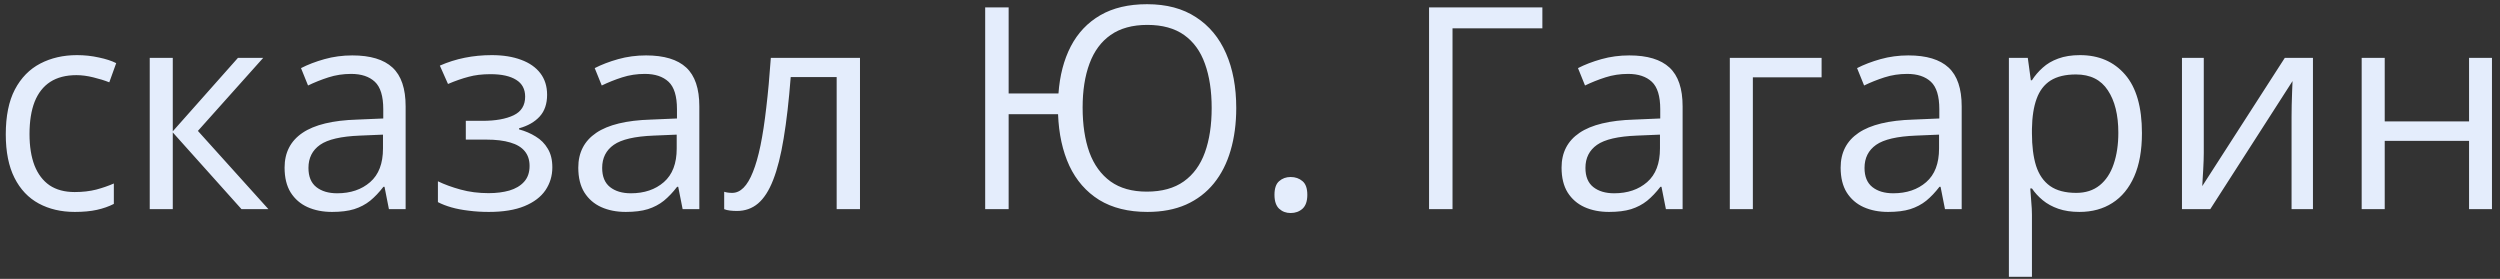 <?xml version="1.0" encoding="UTF-8"?> <svg xmlns="http://www.w3.org/2000/svg" width="251" height="28" viewBox="0 0 251 28" fill="none"><rect x="0" y="0" width="251" height="28" fill="#333333" stroke="none"/> <path d="M7.508 21.277C6.141 21.277 4.936 20.995 3.892 20.432C2.848 19.868 2.035 19.009 1.453 17.854C0.871 16.7 0.58 15.245 0.58 13.489C0.58 11.651 0.885 10.15 1.494 8.986C2.113 7.812 2.963 6.944 4.044 6.38C5.125 5.817 6.354 5.535 7.73 5.535C8.488 5.535 9.218 5.614 9.92 5.771C10.631 5.919 11.213 6.108 11.666 6.339L10.973 8.265C10.511 8.08 9.975 7.914 9.365 7.766C8.765 7.618 8.201 7.544 7.675 7.544C6.622 7.544 5.744 7.771 5.042 8.223C4.349 8.676 3.827 9.341 3.476 10.219C3.134 11.097 2.963 12.177 2.963 13.462C2.963 14.69 3.13 15.739 3.462 16.607C3.804 17.476 4.307 18.141 4.973 18.603C5.647 19.055 6.488 19.282 7.495 19.282C8.298 19.282 9.024 19.198 9.67 19.032C10.317 18.857 10.903 18.654 11.43 18.422V20.473C10.922 20.732 10.354 20.931 9.726 21.069C9.107 21.208 8.368 21.277 7.508 21.277ZM23.888 5.812H26.424L19.869 13.143L26.95 21H24.248L17.347 13.295V21H15.033V5.812H17.347V13.184L23.888 5.812ZM35.376 5.563C37.186 5.563 38.531 5.969 39.408 6.782C40.286 7.595 40.725 8.893 40.725 10.676V21H39.048L38.605 18.755H38.494C38.069 19.309 37.625 19.776 37.163 20.155C36.701 20.524 36.166 20.806 35.556 21C34.955 21.185 34.216 21.277 33.339 21.277C32.415 21.277 31.593 21.116 30.872 20.792C30.161 20.469 29.597 19.979 29.181 19.323C28.775 18.667 28.572 17.836 28.572 16.829C28.572 15.314 29.172 14.15 30.373 13.337C31.574 12.524 33.403 12.08 35.861 12.007L38.48 11.896V10.967C38.48 9.655 38.198 8.736 37.635 8.21C37.071 7.683 36.276 7.42 35.251 7.42C34.456 7.42 33.699 7.535 32.978 7.766C32.258 7.997 31.574 8.27 30.927 8.584L30.221 6.838C30.904 6.487 31.69 6.186 32.577 5.937C33.463 5.688 34.397 5.563 35.376 5.563ZM38.452 13.517L36.138 13.614C34.244 13.688 32.909 13.997 32.133 14.542C31.357 15.088 30.969 15.859 30.969 16.857C30.969 17.725 31.232 18.367 31.759 18.783C32.285 19.198 32.983 19.406 33.851 19.406C35.2 19.406 36.304 19.032 37.163 18.284C38.023 17.536 38.452 16.413 38.452 14.917V13.517ZM49.372 5.535C50.508 5.535 51.492 5.692 52.323 6.006C53.155 6.311 53.797 6.759 54.249 7.35C54.702 7.942 54.929 8.662 54.929 9.512C54.929 10.427 54.679 11.157 54.18 11.702C53.681 12.247 52.993 12.639 52.115 12.88V12.99C52.734 13.157 53.293 13.397 53.792 13.711C54.3 14.016 54.702 14.422 54.998 14.93C55.303 15.429 55.455 16.053 55.455 16.801C55.455 17.651 55.224 18.418 54.762 19.102C54.3 19.776 53.598 20.307 52.656 20.695C51.714 21.083 50.522 21.277 49.081 21.277C48.369 21.277 47.695 21.236 47.057 21.152C46.42 21.078 45.843 20.968 45.325 20.82C44.808 20.672 44.355 20.497 43.967 20.293V18.201C44.614 18.515 45.372 18.792 46.24 19.032C47.108 19.272 48.046 19.392 49.053 19.392C49.829 19.392 50.526 19.305 51.145 19.129C51.764 18.945 52.254 18.654 52.614 18.256C52.984 17.85 53.169 17.319 53.169 16.663C53.169 16.062 53.007 15.568 52.684 15.18C52.36 14.783 51.875 14.492 51.229 14.307C50.591 14.113 49.783 14.016 48.804 14.016H46.767V12.131H48.443C49.746 12.131 50.785 11.947 51.561 11.577C52.337 11.207 52.725 10.584 52.725 9.706C52.725 8.949 52.425 8.385 51.825 8.016C51.224 7.637 50.365 7.447 49.247 7.447C48.416 7.447 47.681 7.535 47.044 7.711C46.406 7.877 45.718 8.117 44.979 8.431L44.161 6.588C44.956 6.237 45.787 5.974 46.656 5.798C47.524 5.623 48.429 5.535 49.372 5.535ZM64.864 5.563C66.675 5.563 68.019 5.969 68.897 6.782C69.775 7.595 70.213 8.893 70.213 10.676V21H68.537L68.093 18.755H67.982C67.557 19.309 67.114 19.776 66.652 20.155C66.19 20.524 65.654 20.806 65.044 21C64.444 21.185 63.705 21.277 62.827 21.277C61.904 21.277 61.081 21.116 60.361 20.792C59.649 20.469 59.086 19.979 58.67 19.323C58.264 18.667 58.06 17.836 58.06 16.829C58.06 15.314 58.661 14.15 59.862 13.337C61.063 12.524 62.892 12.08 65.349 12.007L67.968 11.896V10.967C67.968 9.655 67.687 8.736 67.123 8.21C66.559 7.683 65.765 7.42 64.74 7.42C63.945 7.42 63.188 7.535 62.467 7.766C61.746 7.997 61.063 8.27 60.416 8.584L59.709 6.838C60.393 6.487 61.178 6.186 62.065 5.937C62.952 5.688 63.885 5.563 64.864 5.563ZM67.941 13.517L65.626 13.614C63.733 13.688 62.398 13.997 61.622 14.542C60.846 15.088 60.458 15.859 60.458 16.857C60.458 17.725 60.721 18.367 61.248 18.783C61.774 19.198 62.472 19.406 63.34 19.406C64.689 19.406 65.793 19.032 66.652 18.284C67.511 17.536 67.941 16.413 67.941 14.917V13.517ZM86.343 21H84.001V7.738H79.387C79.202 10.131 78.967 12.182 78.68 13.891C78.403 15.591 78.052 16.981 77.627 18.062C77.211 19.134 76.703 19.924 76.103 20.432C75.511 20.931 74.805 21.18 73.983 21.18C73.733 21.18 73.498 21.166 73.276 21.139C73.054 21.111 72.865 21.065 72.708 21V19.254C72.828 19.291 72.952 19.319 73.082 19.337C73.22 19.356 73.364 19.365 73.511 19.365C73.927 19.365 74.306 19.194 74.648 18.852C74.999 18.501 75.313 17.974 75.59 17.272C75.876 16.57 76.13 15.683 76.352 14.612C76.574 13.531 76.768 12.261 76.934 10.801C77.11 9.332 77.262 7.669 77.391 5.812H86.343V21ZM124.119 10.842C124.119 12.404 123.929 13.826 123.551 15.111C123.181 16.386 122.622 17.485 121.874 18.409C121.125 19.332 120.192 20.044 119.075 20.543C117.966 21.032 116.677 21.277 115.208 21.277C113.287 21.277 111.67 20.875 110.358 20.072C109.056 19.259 108.058 18.118 107.365 16.649C106.681 15.171 106.303 13.443 106.229 11.466H101.268V21H98.912V0.74H101.268V9.387H106.27C106.4 7.577 106.811 6.002 107.504 4.662C108.206 3.313 109.194 2.269 110.469 1.53C111.744 0.791 113.31 0.422 115.167 0.422C117.116 0.422 118.751 0.856 120.072 1.724C121.403 2.583 122.41 3.794 123.093 5.355C123.777 6.916 124.119 8.745 124.119 10.842ZM108.695 10.801C108.695 12.528 108.922 14.025 109.374 15.291C109.836 16.547 110.543 17.522 111.495 18.215C112.446 18.898 113.661 19.24 115.139 19.24C116.654 19.24 117.892 18.898 118.853 18.215C119.814 17.531 120.52 16.561 120.973 15.305C121.426 14.048 121.652 12.561 121.652 10.842C121.652 9.124 121.426 7.641 120.973 6.394C120.53 5.147 119.832 4.186 118.881 3.512C117.929 2.838 116.7 2.5 115.194 2.5C113.698 2.5 112.469 2.838 111.508 3.512C110.557 4.177 109.85 5.133 109.388 6.38C108.926 7.618 108.695 9.092 108.695 10.801ZM127.957 19.559C127.957 18.912 128.114 18.455 128.428 18.187C128.742 17.91 129.126 17.771 129.578 17.771C130.05 17.771 130.447 17.91 130.77 18.187C131.094 18.455 131.255 18.912 131.255 19.559C131.255 20.196 131.094 20.663 130.77 20.958C130.447 21.245 130.05 21.388 129.578 21.388C129.126 21.388 128.742 21.245 128.428 20.958C128.114 20.663 127.957 20.196 127.957 19.559ZM154.854 0.74V2.847H145.833V21H143.477V0.74H154.854ZM163.585 5.563C165.395 5.563 166.739 5.969 167.617 6.782C168.495 7.595 168.934 8.893 168.934 10.676V21H167.257L166.813 18.755H166.703C166.278 19.309 165.834 19.776 165.372 20.155C164.91 20.524 164.374 20.806 163.765 21C163.164 21.185 162.425 21.277 161.548 21.277C160.624 21.277 159.802 21.116 159.081 20.792C158.37 20.469 157.806 19.979 157.39 19.323C156.984 18.667 156.781 17.836 156.781 16.829C156.781 15.314 157.381 14.15 158.582 13.337C159.783 12.524 161.612 12.08 164.07 12.007L166.689 11.896V10.967C166.689 9.655 166.407 8.736 165.843 8.21C165.28 7.683 164.485 7.42 163.46 7.42C162.665 7.42 161.908 7.535 161.187 7.766C160.467 7.997 159.783 8.27 159.136 8.584L158.43 6.838C159.113 6.487 159.899 6.186 160.785 5.937C161.672 5.688 162.605 5.563 163.585 5.563ZM166.661 13.517L164.347 13.614C162.453 13.688 161.118 13.997 160.342 14.542C159.566 15.088 159.178 15.859 159.178 16.857C159.178 17.725 159.441 18.367 159.968 18.783C160.494 19.198 161.192 19.406 162.06 19.406C163.409 19.406 164.513 19.032 165.372 18.284C166.231 17.536 166.661 16.413 166.661 14.917V13.517ZM182.888 5.812V7.766H175.987V21H173.673V5.812H182.888ZM191.604 5.563C193.415 5.563 194.759 5.969 195.637 6.782C196.514 7.595 196.953 8.893 196.953 10.676V21H195.277L194.833 18.755H194.722C194.297 19.309 193.854 19.776 193.392 20.155C192.93 20.524 192.394 20.806 191.784 21C191.184 21.185 190.445 21.277 189.567 21.277C188.643 21.277 187.821 21.116 187.101 20.792C186.389 20.469 185.826 19.979 185.41 19.323C185.004 18.667 184.8 17.836 184.8 16.829C184.8 15.314 185.401 14.15 186.602 13.337C187.803 12.524 189.632 12.08 192.089 12.007L194.708 11.896V10.967C194.708 9.655 194.427 8.736 193.863 8.21C193.3 7.683 192.505 7.42 191.48 7.42C190.685 7.42 189.928 7.535 189.207 7.766C188.486 7.997 187.803 8.27 187.156 8.584L186.449 6.838C187.133 6.487 187.918 6.186 188.805 5.937C189.692 5.688 190.625 5.563 191.604 5.563ZM194.681 13.517L192.366 13.614C190.473 13.688 189.138 13.997 188.362 14.542C187.586 15.088 187.198 15.859 187.198 16.857C187.198 17.725 187.461 18.367 187.988 18.783C188.514 19.198 189.212 19.406 190.08 19.406C191.429 19.406 192.533 19.032 193.392 18.284C194.251 17.536 194.681 16.413 194.681 14.917V13.517ZM208.829 5.535C210.723 5.535 212.233 6.186 213.36 7.489C214.488 8.792 215.051 10.75 215.051 13.365C215.051 15.092 214.792 16.543 214.275 17.716C213.758 18.889 213.028 19.776 212.086 20.376C211.153 20.977 210.049 21.277 208.774 21.277C207.97 21.277 207.263 21.171 206.653 20.958C206.044 20.746 205.522 20.46 205.088 20.099C204.653 19.739 204.293 19.346 204.007 18.921H203.84C203.868 19.282 203.9 19.716 203.937 20.224C203.984 20.732 204.007 21.175 204.007 21.554V27.79H201.693V5.812H203.591L203.896 8.057H204.007C204.302 7.595 204.663 7.175 205.088 6.796C205.513 6.408 206.03 6.103 206.64 5.882C207.259 5.651 207.988 5.535 208.829 5.535ZM208.427 7.475C207.374 7.475 206.524 7.678 205.877 8.085C205.24 8.491 204.773 9.101 204.478 9.914C204.182 10.718 204.025 11.729 204.007 12.949V13.392C204.007 14.676 204.145 15.762 204.422 16.649C204.709 17.536 205.175 18.21 205.822 18.672C206.478 19.134 207.356 19.365 208.455 19.365C209.397 19.365 210.182 19.111 210.811 18.603C211.439 18.095 211.905 17.388 212.21 16.483C212.524 15.568 212.681 14.519 212.681 13.337C212.681 11.545 212.33 10.122 211.628 9.069C210.935 8.006 209.868 7.475 208.427 7.475ZM221.259 5.812V15.36C221.259 15.545 221.255 15.785 221.245 16.081C221.236 16.367 221.222 16.677 221.204 17.009C221.185 17.332 221.167 17.646 221.148 17.951C221.139 18.247 221.125 18.492 221.107 18.686L229.393 5.812H232.22V21H230.073V11.688C230.073 11.392 230.077 11.013 230.086 10.552C230.096 10.09 230.109 9.637 230.128 9.193C230.146 8.741 230.16 8.39 230.17 8.14L221.91 21H219.07V5.812H221.259ZM239.426 5.812V12.187H247.893V5.812H250.193V21H247.893V14.141H239.426V21H237.112V5.812H239.426Z" fill="#E4EDFC"></path> </svg> 